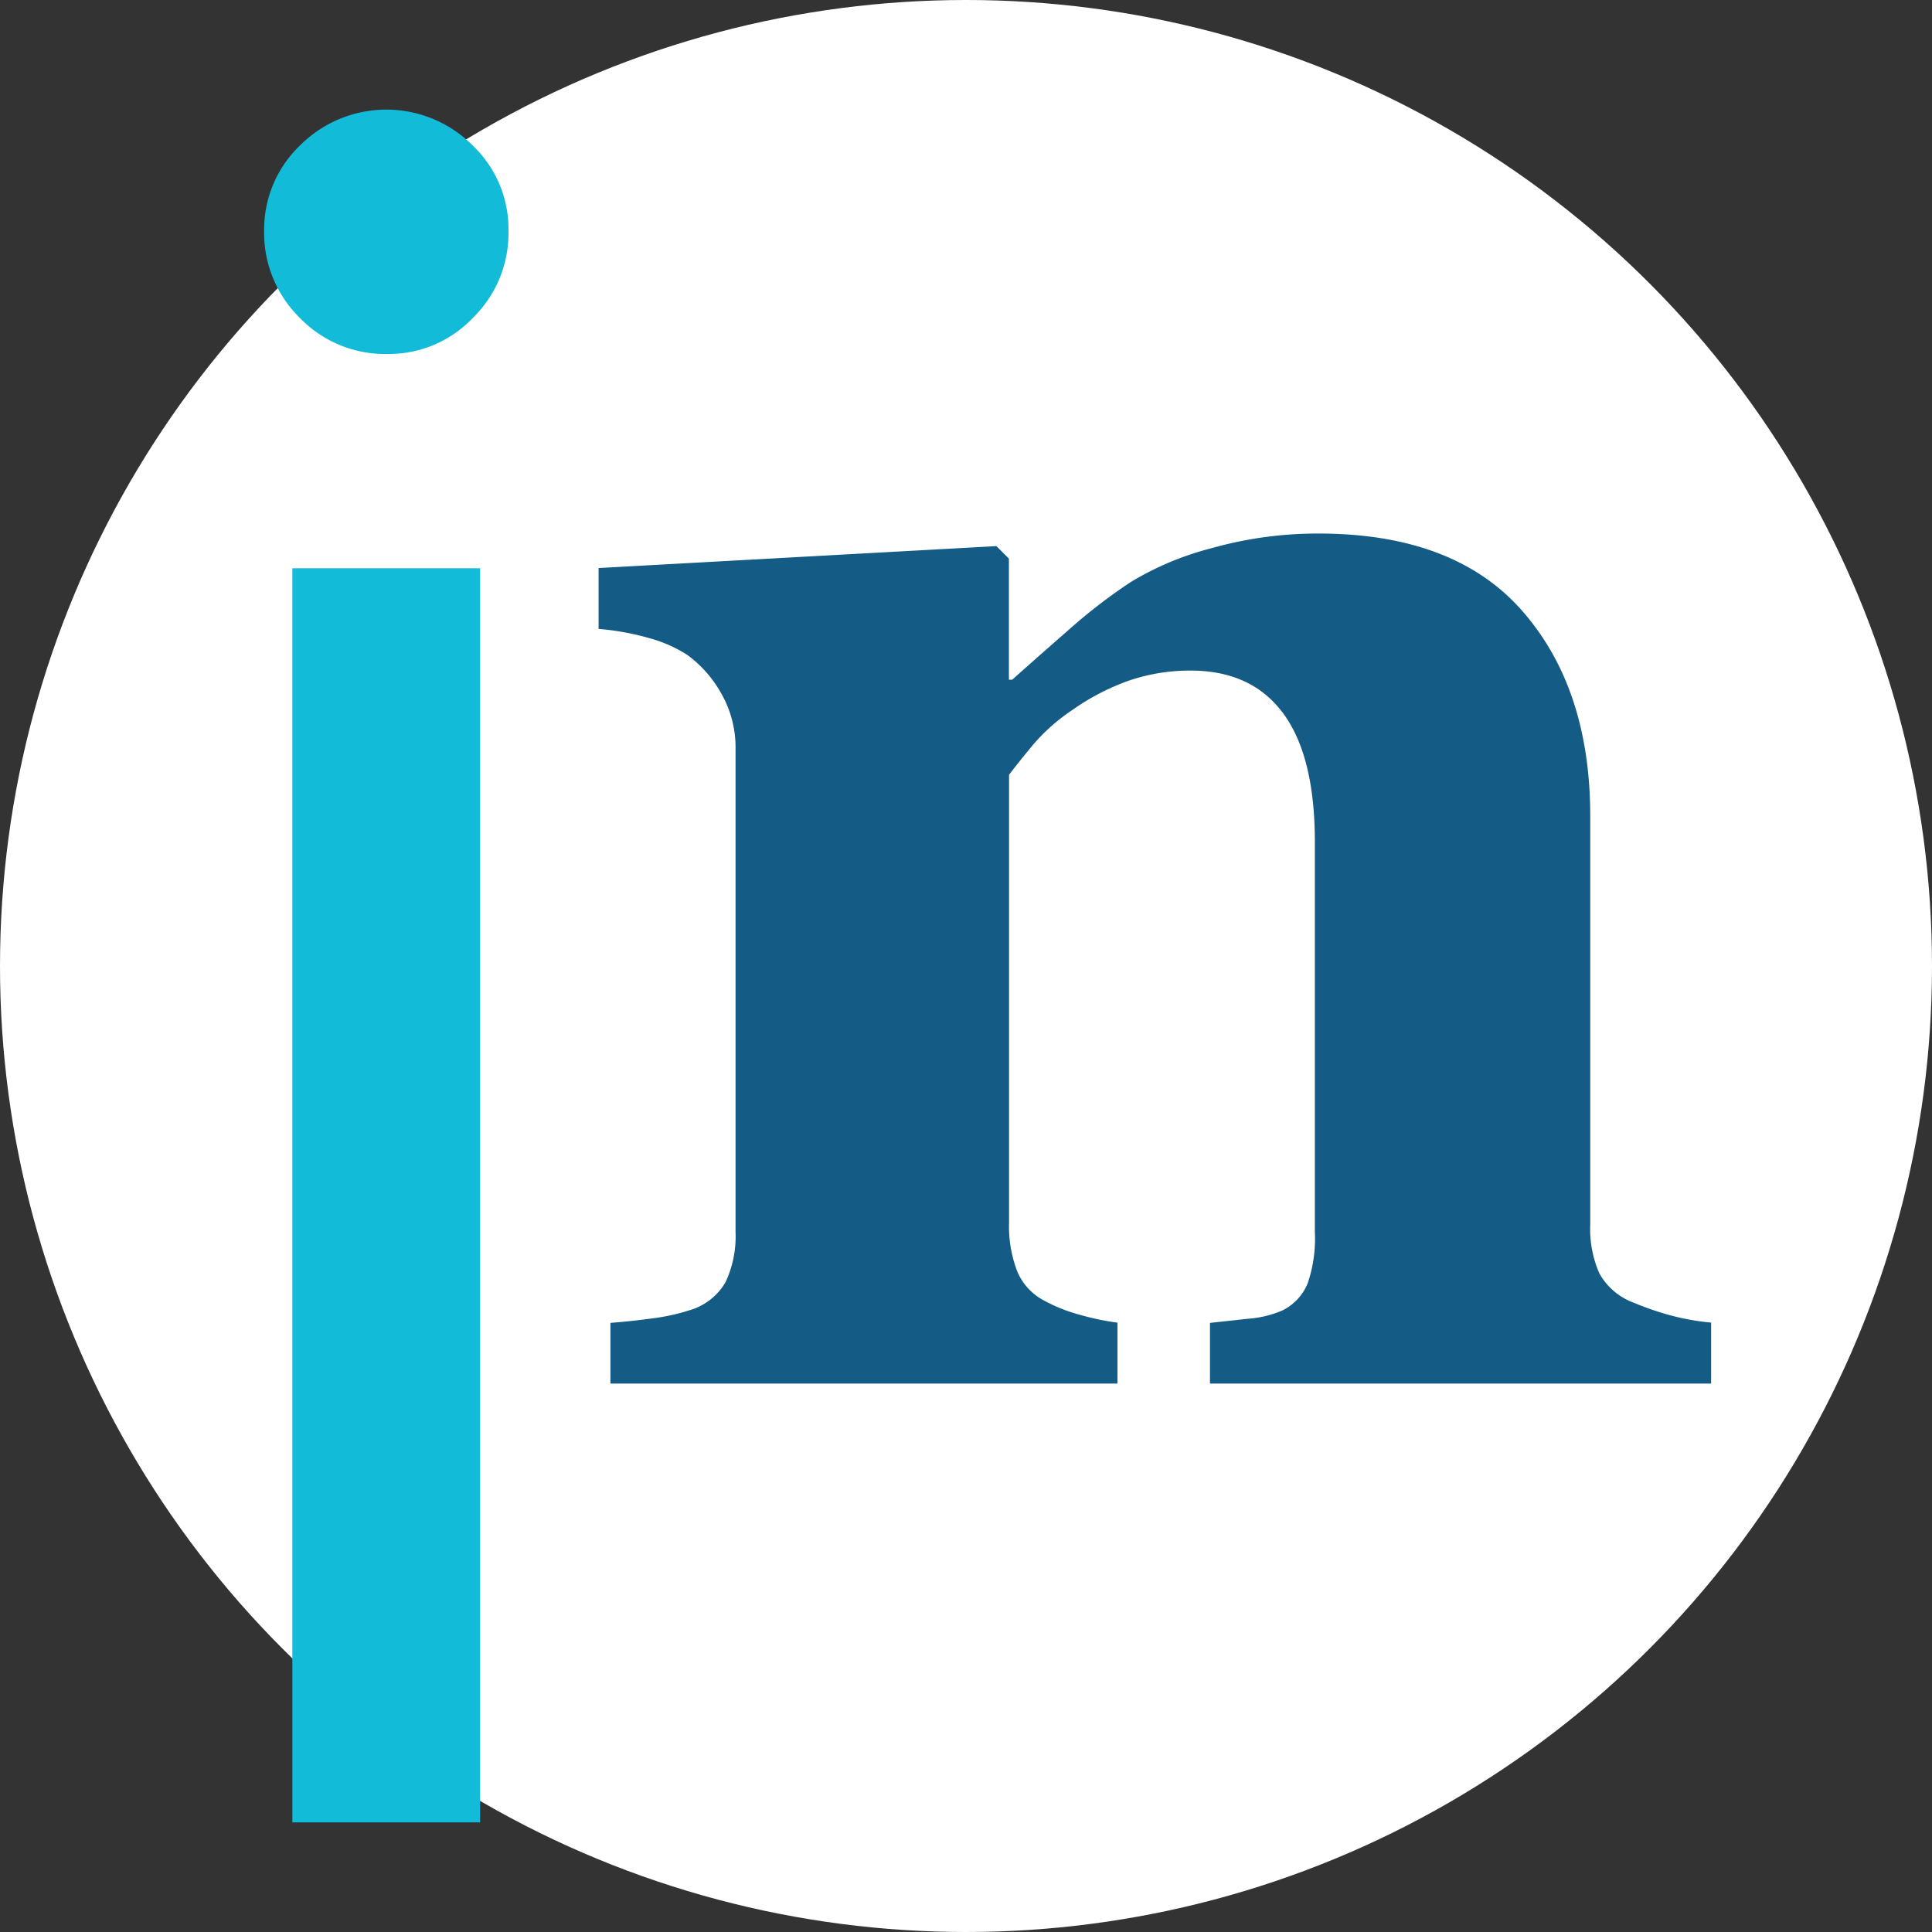 <svg xmlns="http://www.w3.org/2000/svg" viewBox="0 0 264.34 264.34"><rect x="0" y="0" width="264.34" height="264.34" fill="#333333" stroke="none"/><defs><style>.cls-1{fill:#fff;}.cls-2{fill:#145c86;}.cls-3{fill:#12bcd8;}</style></defs><title>Junín News</title><g id="Capa_2" data-name="Capa 2"><g id="Capa_1-2" data-name="Capa 1"><circle class="cls-1" cx="132.17" cy="132.17" r="132.17"/><path class="cls-2" d="M234.12,189.3H165.55V181l5.25-.57a14.53,14.53,0,0,0,4.68-1.14,7.19,7.19,0,0,0,3.42-3.65,18.83,18.83,0,0,0,1-7.07v-53.4q0-11.64-4.29-17.51T163,91.75a26,26,0,0,0-8.53,1.37,32.08,32.08,0,0,0-7.72,4,26.41,26.41,0,0,0-5.32,4.68c-1.33,1.6-2.46,3-3.37,4.22v61.27A17.15,17.15,0,0,0,139.2,174a8,8,0,0,0,3.76,4,21.47,21.47,0,0,0,4.57,1.83,35.93,35.93,0,0,0,5.36,1.14v8.33H83.52V181q2.85-.22,5.76-.62a27.62,27.62,0,0,0,5-1.09,8.39,8.39,0,0,0,5-3.88,14.83,14.83,0,0,0,1.36-6.84V102.13a14.76,14.76,0,0,0-1.82-7A16.48,16.48,0,0,0,94,89.58a18.93,18.93,0,0,0-5.2-2.28,35.78,35.78,0,0,0-6.9-1.25V77.72l54.43-3,1.71,1.71V93h.45q3.19-2.85,7.76-6.85a74.85,74.85,0,0,1,8.44-6.5A40.89,40.89,0,0,1,165.78,75,53.5,53.5,0,0,1,180.39,73Q199,73,208.28,83.59t9.3,28v55.91a15.13,15.13,0,0,0,1.25,6.73,8.88,8.88,0,0,0,4.68,4,40,40,0,0,0,4.51,1.59,33.17,33.17,0,0,0,6.1,1.14Z"/><path class="cls-3" d="M36.14,31.54A15.91,15.91,0,0,1,41.05,19.9a16.68,16.68,0,0,1,23.62,0,15.79,15.79,0,0,1,4.9,11.75,16.17,16.17,0,0,1-4.9,11.87,15.82,15.82,0,0,1-11.75,4.91,16.16,16.16,0,0,1-11.87-4.91A16.3,16.3,0,0,1,36.14,31.54ZM65.69,77.75V249.34H40V77.75Z"/></g></g></svg>